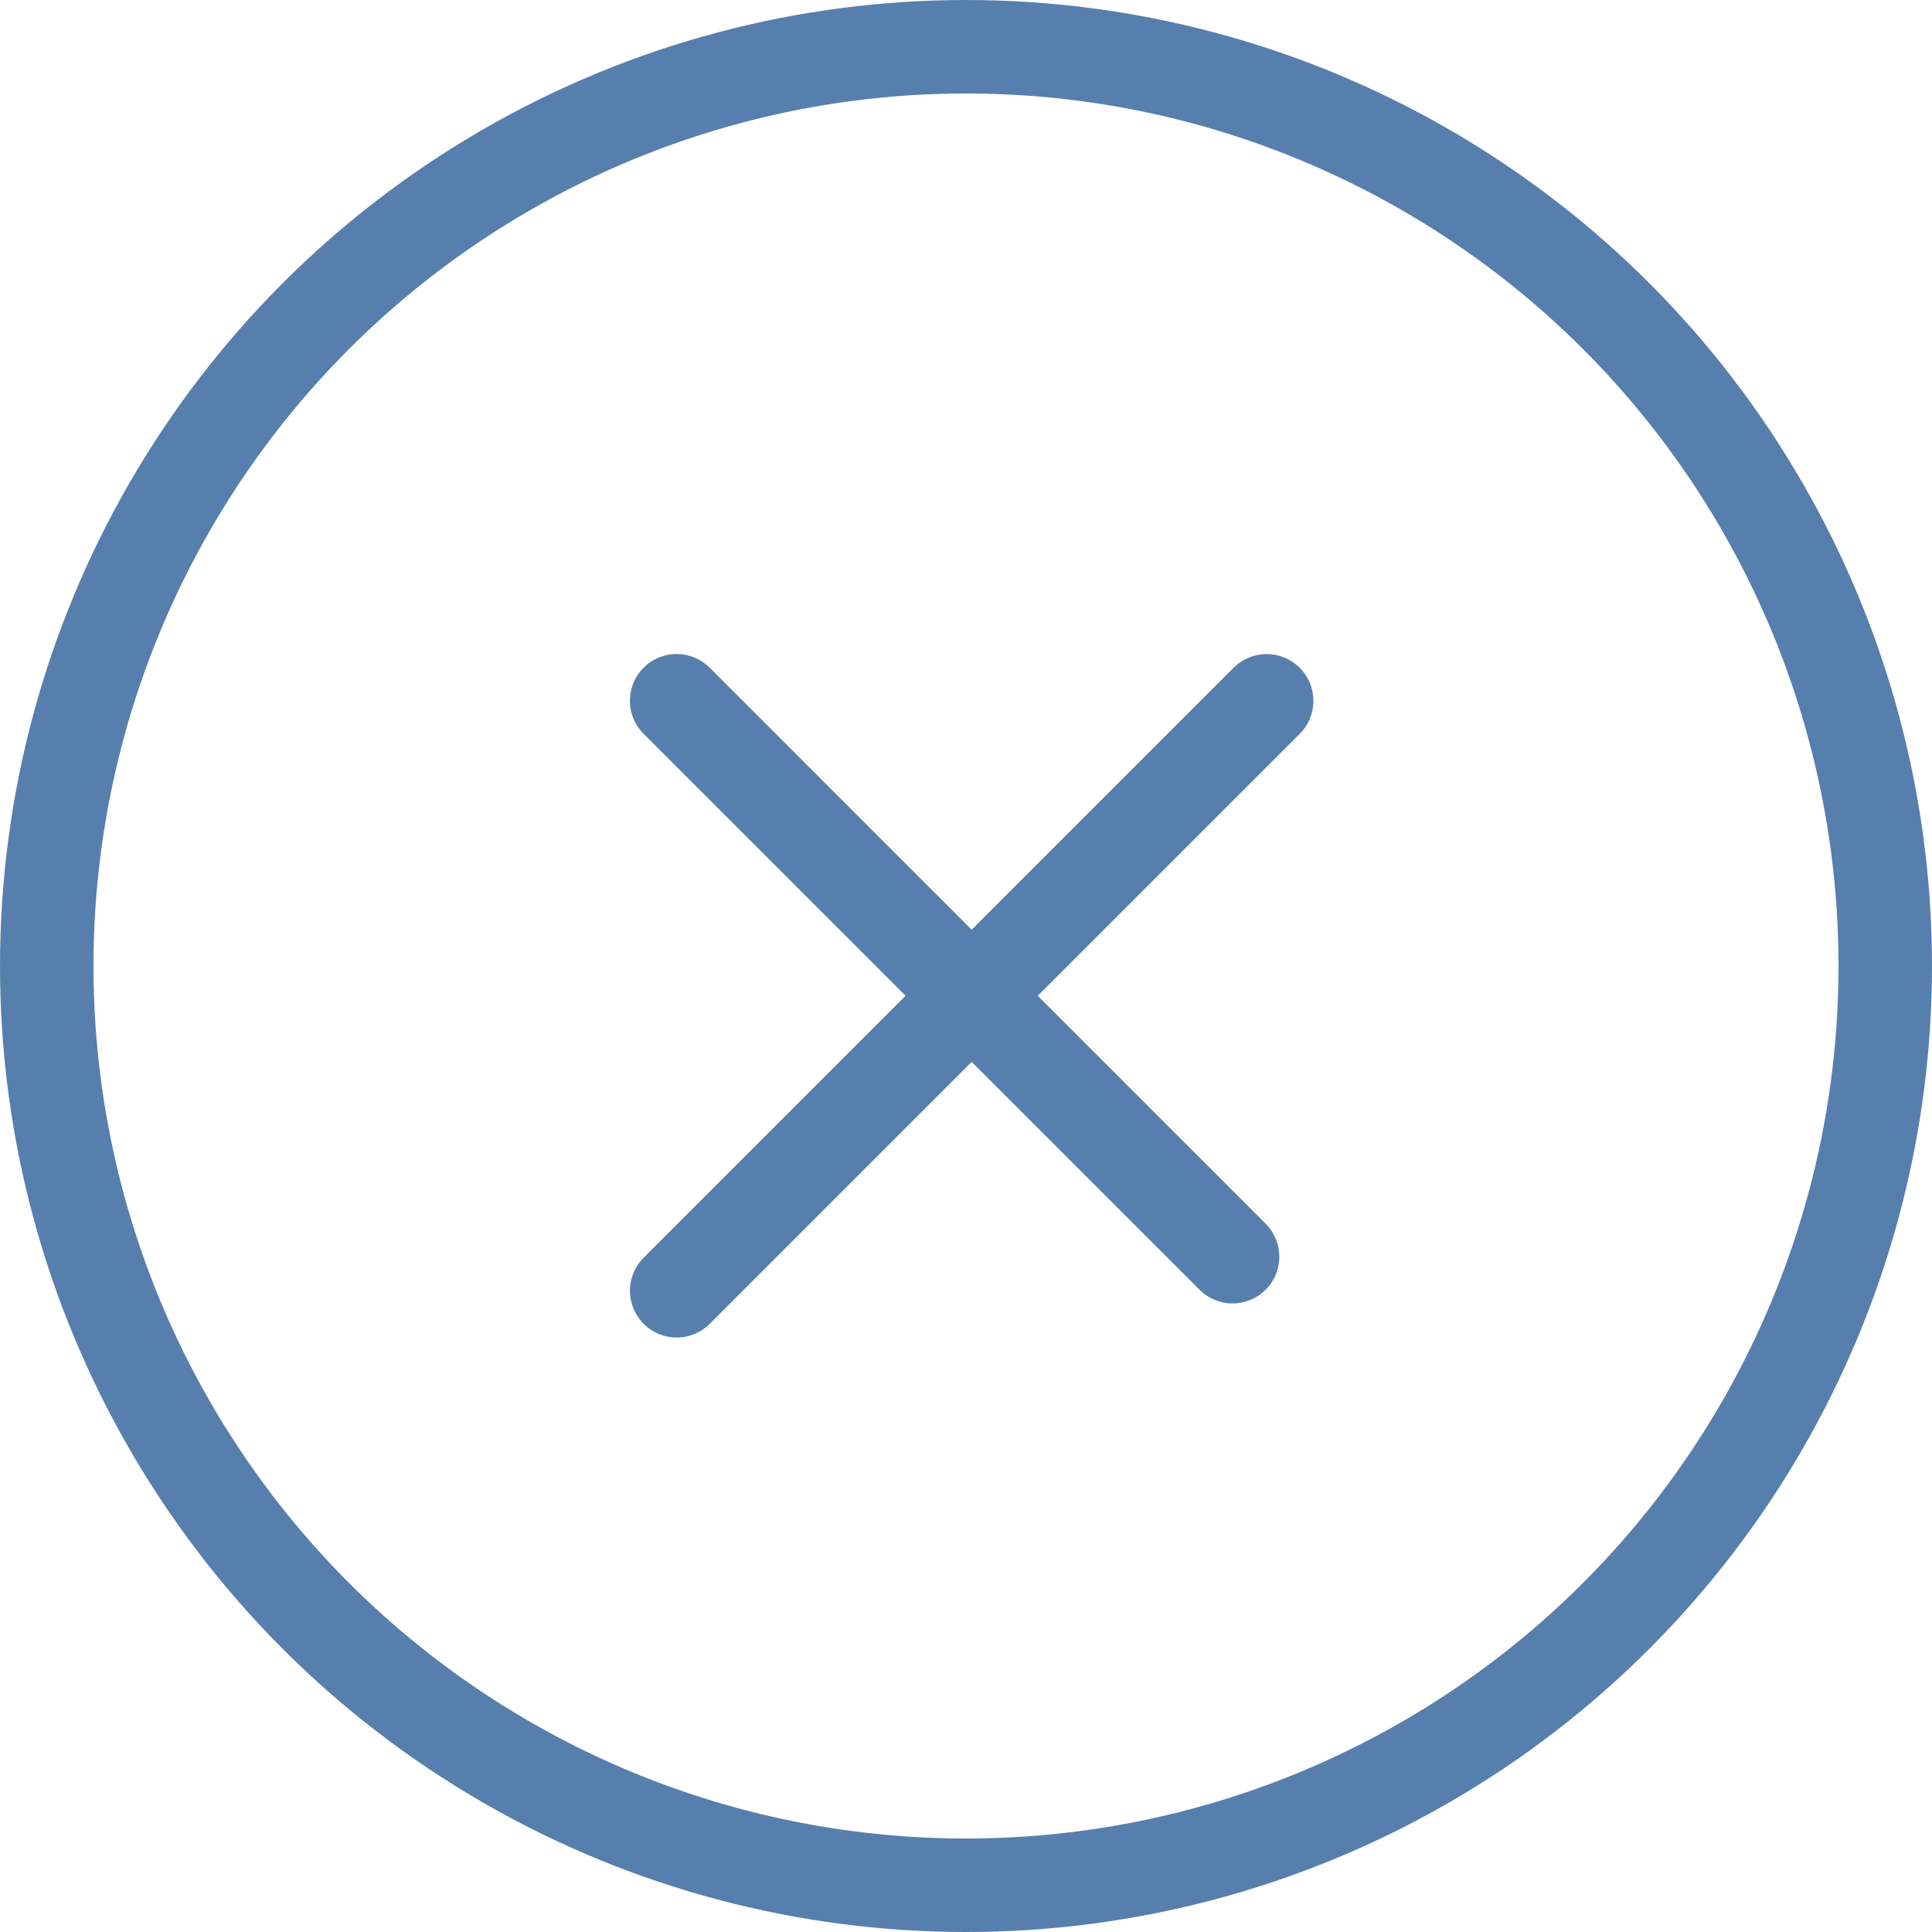 <svg xmlns="http://www.w3.org/2000/svg" width="31" height="31" viewBox="0 0 31 31"><g transform="translate(-1081 -3118)"><g transform="translate(1081 3118)" fill="none" stroke="#577fad" stroke-width="1.5"><circle cx="15.5" cy="15.5" r="15.5" stroke="none"/><circle cx="15.5" cy="15.5" r="14.75" fill="none"/></g><line y2="13.387" transform="translate(1101.324 3129.245) rotate(45)" fill="none" stroke="#577fad" stroke-linecap="round" stroke-width="1.5"/><line x1="12.615" transform="translate(1091.857 3129.244) rotate(45)" fill="none" stroke="#577fad" stroke-linecap="round" stroke-width="1.5"/></g></svg>